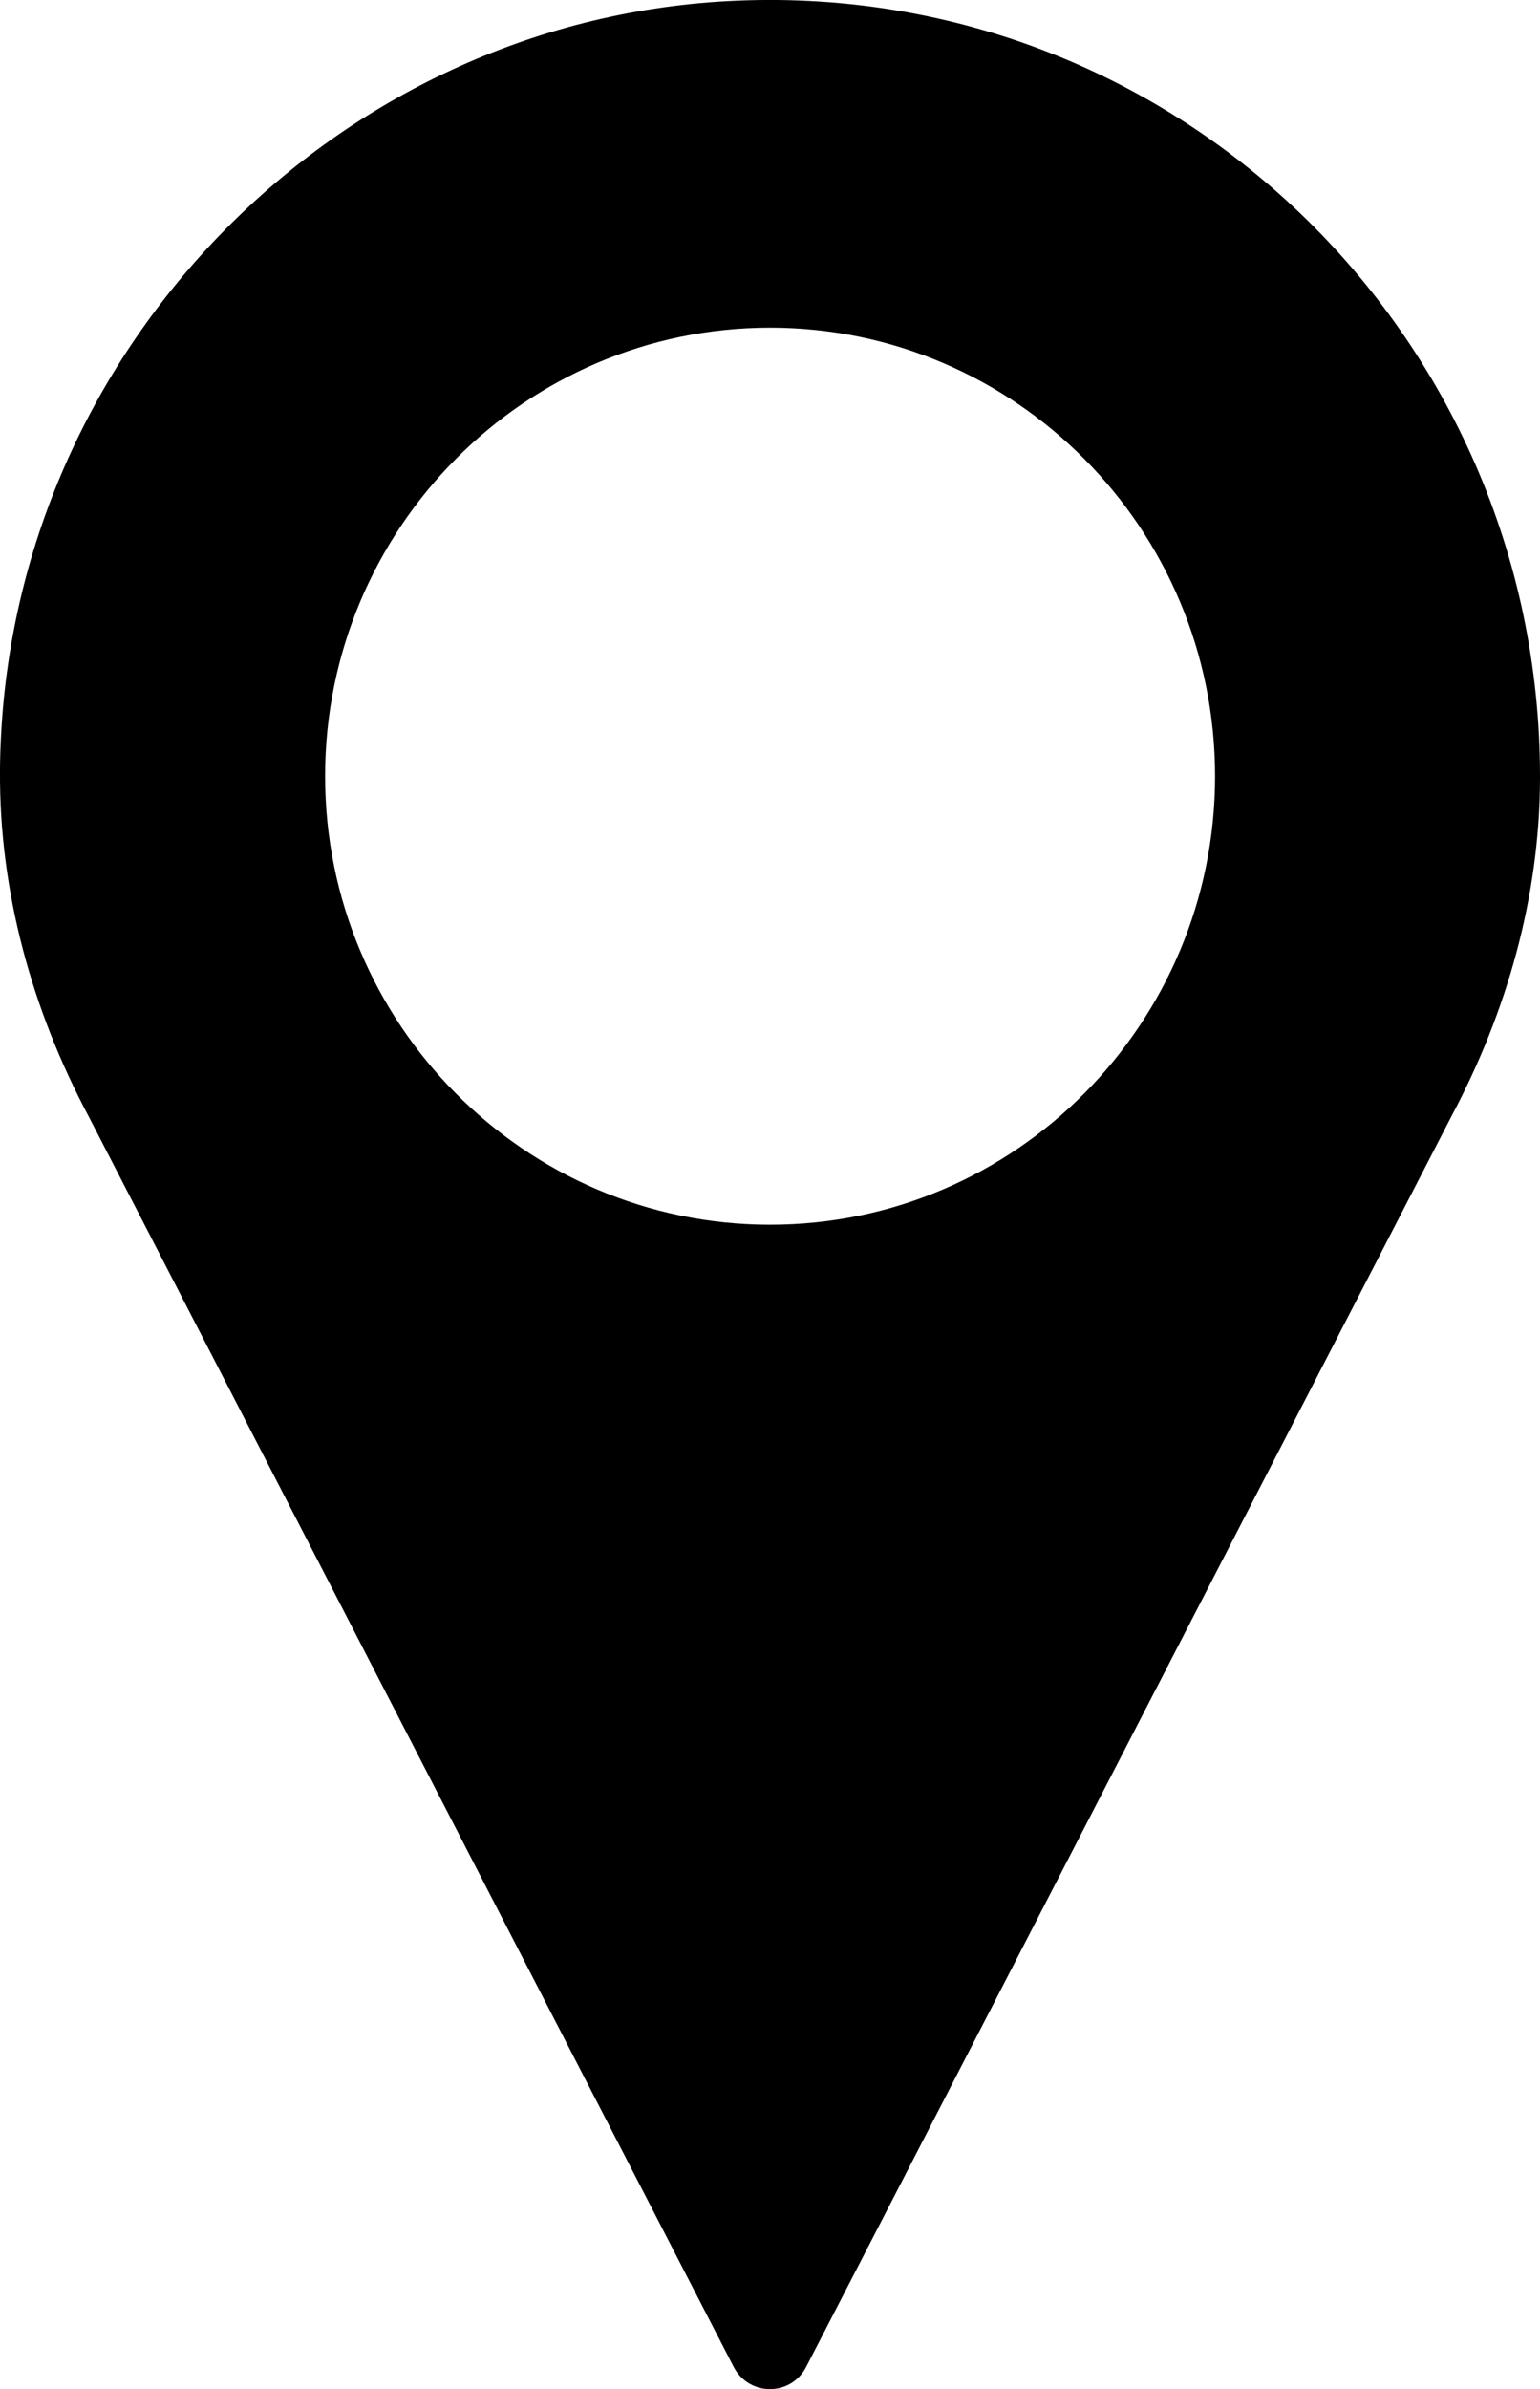 <svg xmlns="http://www.w3.org/2000/svg" width="20" height="31" viewBox="0 0 20 31" fill="none"><g clip-path="url(#clip0_63_287)"><path d="M9.441 0.015C4.379 0.293 0.268 4.459 0.013 9.559C0.005 9.708 0 9.856 0 10.004C-0.011 11.569 0.416 13.107 1.151 14.486L9.528 30.713C9.727 31.098 10.272 31.098 10.47 30.713L18.851 14.483C19.569 13.135 19.996 11.637 20 10.107C20 10.097 20 10.084 20 10.073C20 4.323 15.217 -0.302 9.441 0.015ZM10.001 15.892C6.814 15.892 4.222 13.28 4.222 10.072C4.222 6.863 6.815 4.252 10.001 4.252C13.187 4.252 15.78 6.863 15.78 10.072C15.78 13.28 13.187 15.892 10.001 15.892Z" fill="black"></path></g><defs><clipPath id="clip0_63_287"><rect width="20" height="31" fill="white"></rect></clipPath></defs></svg>